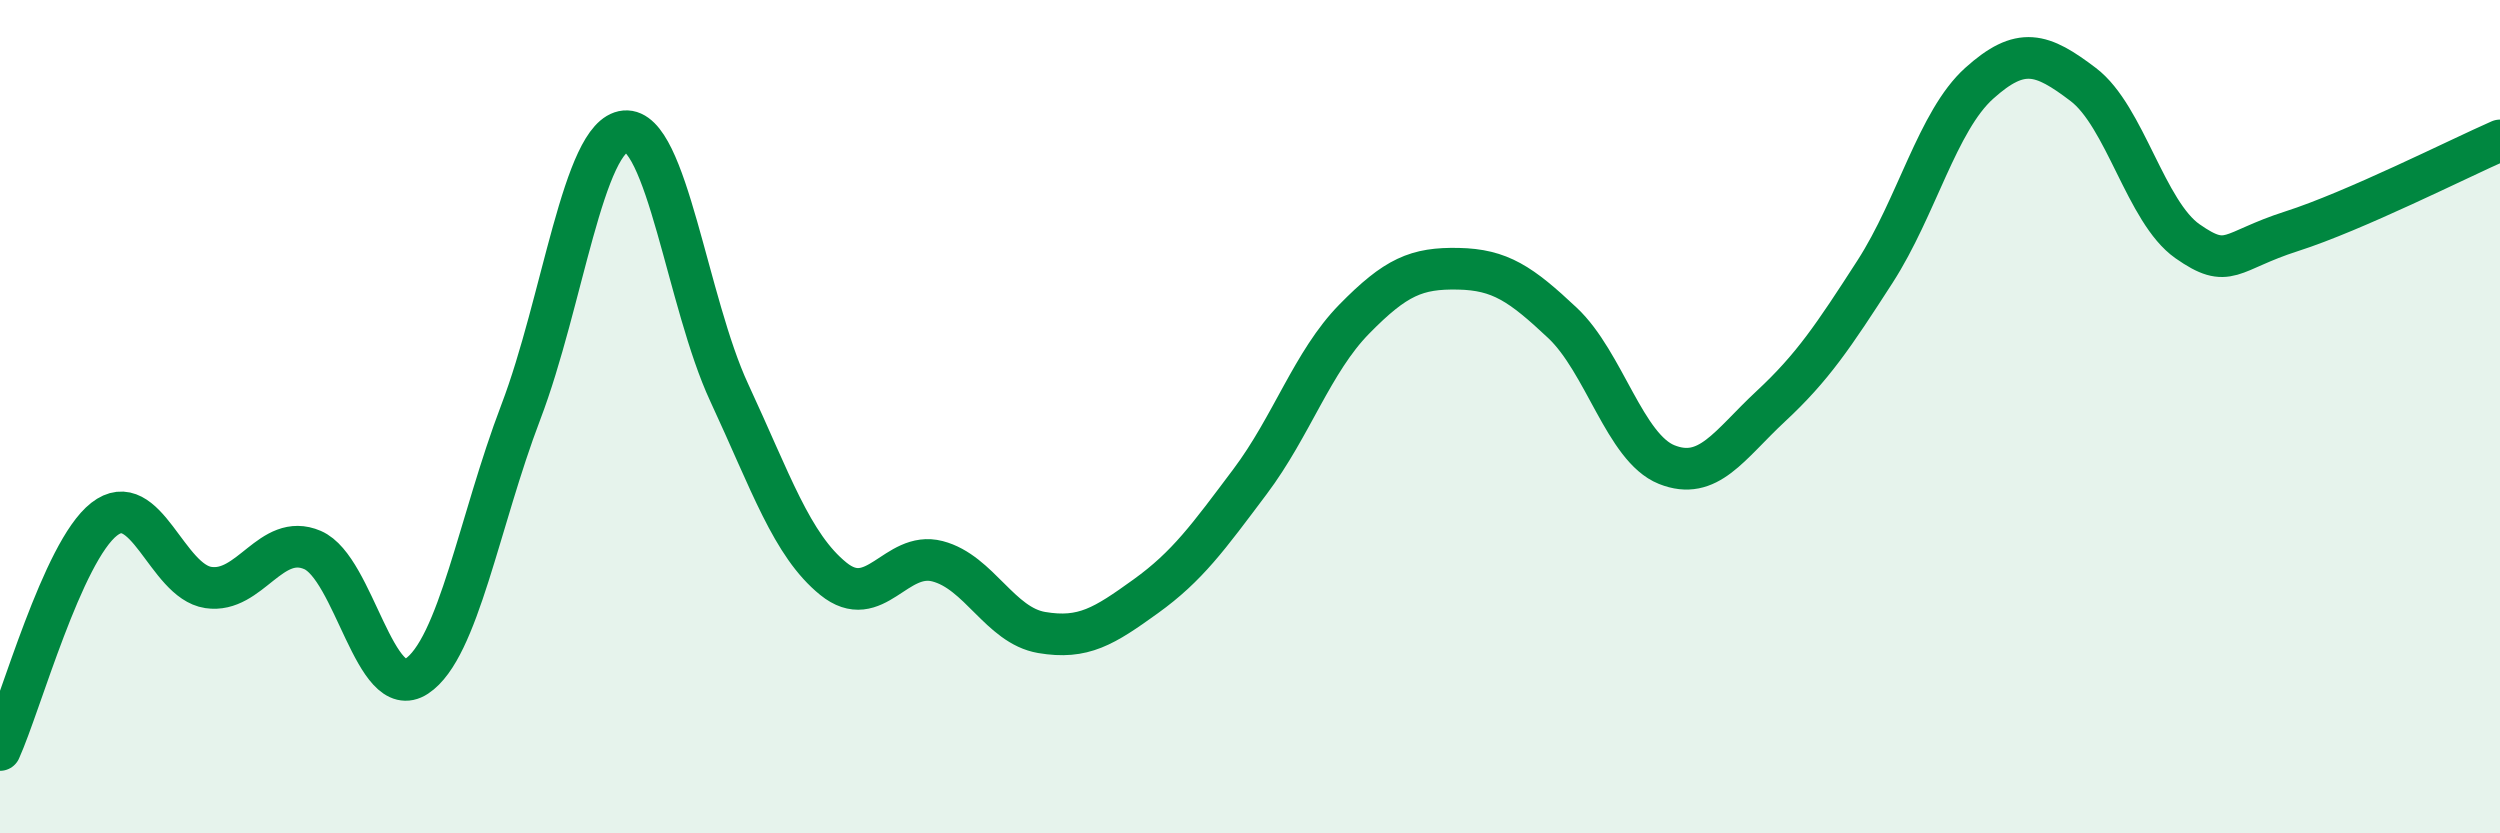 
    <svg width="60" height="20" viewBox="0 0 60 20" xmlns="http://www.w3.org/2000/svg">
      <path
        d="M 0,18 C 0.5,16.89 1.5,13.24 2.5,12.46 C 3.5,11.68 4,13.95 5,14.1 C 6,14.25 6.5,12.77 7.5,13.2 C 8.5,13.63 9,16.89 10,16.23 C 11,15.57 11.5,12.51 12.5,9.89 C 13.5,7.27 14,3.24 15,3.15 C 16,3.06 16.5,7.27 17.5,9.42 C 18.5,11.57 19,13.08 20,13.89 C 21,14.7 21.5,13.21 22.5,13.47 C 23.5,13.73 24,15.01 25,15.18 C 26,15.35 26.5,15.03 27.5,14.31 C 28.5,13.59 29,12.89 30,11.56 C 31,10.23 31.5,8.68 32.5,7.66 C 33.5,6.64 34,6.43 35,6.45 C 36,6.47 36.5,6.81 37.5,7.75 C 38.5,8.69 39,10.75 40,11.15 C 41,11.55 41.5,10.68 42.5,9.75 C 43.5,8.82 44,8.07 45,6.52 C 46,4.97 46.5,2.9 47.5,2 C 48.5,1.1 49,1.27 50,2.03 C 51,2.79 51.5,5.09 52.5,5.79 C 53.5,6.49 53.5,6.03 55,5.55 C 56.5,5.07 59,3.81 60,3.37L60 20L0 20Z"
        fill="#008740"
        opacity="0.1"
        stroke-linecap="round"
        stroke-linejoin="round"
      />
      <path
        d="M 0,18 C 0.5,16.89 1.5,13.24 2.5,12.46 C 3.5,11.68 4,13.95 5,14.1 C 6,14.25 6.5,12.77 7.5,13.2 C 8.5,13.63 9,16.89 10,16.23 C 11,15.57 11.5,12.51 12.5,9.89 C 13.5,7.27 14,3.24 15,3.15 C 16,3.06 16.5,7.27 17.5,9.42 C 18.5,11.57 19,13.08 20,13.89 C 21,14.7 21.5,13.21 22.5,13.47 C 23.5,13.73 24,15.01 25,15.18 C 26,15.35 26.5,15.03 27.5,14.31 C 28.5,13.59 29,12.89 30,11.56 C 31,10.23 31.5,8.68 32.5,7.66 C 33.5,6.64 34,6.43 35,6.45 C 36,6.47 36.5,6.81 37.5,7.75 C 38.5,8.69 39,10.75 40,11.15 C 41,11.55 41.5,10.68 42.5,9.75 C 43.5,8.82 44,8.07 45,6.52 C 46,4.97 46.5,2.9 47.5,2 C 48.5,1.1 49,1.27 50,2.03 C 51,2.79 51.5,5.09 52.5,5.79 C 53.5,6.49 53.5,6.03 55,5.55 C 56.5,5.07 59,3.81 60,3.37"
        stroke="#008740"
        stroke-width="1"
        fill="none"
        stroke-linecap="round"
        stroke-linejoin="round"
      />
    </svg>
  